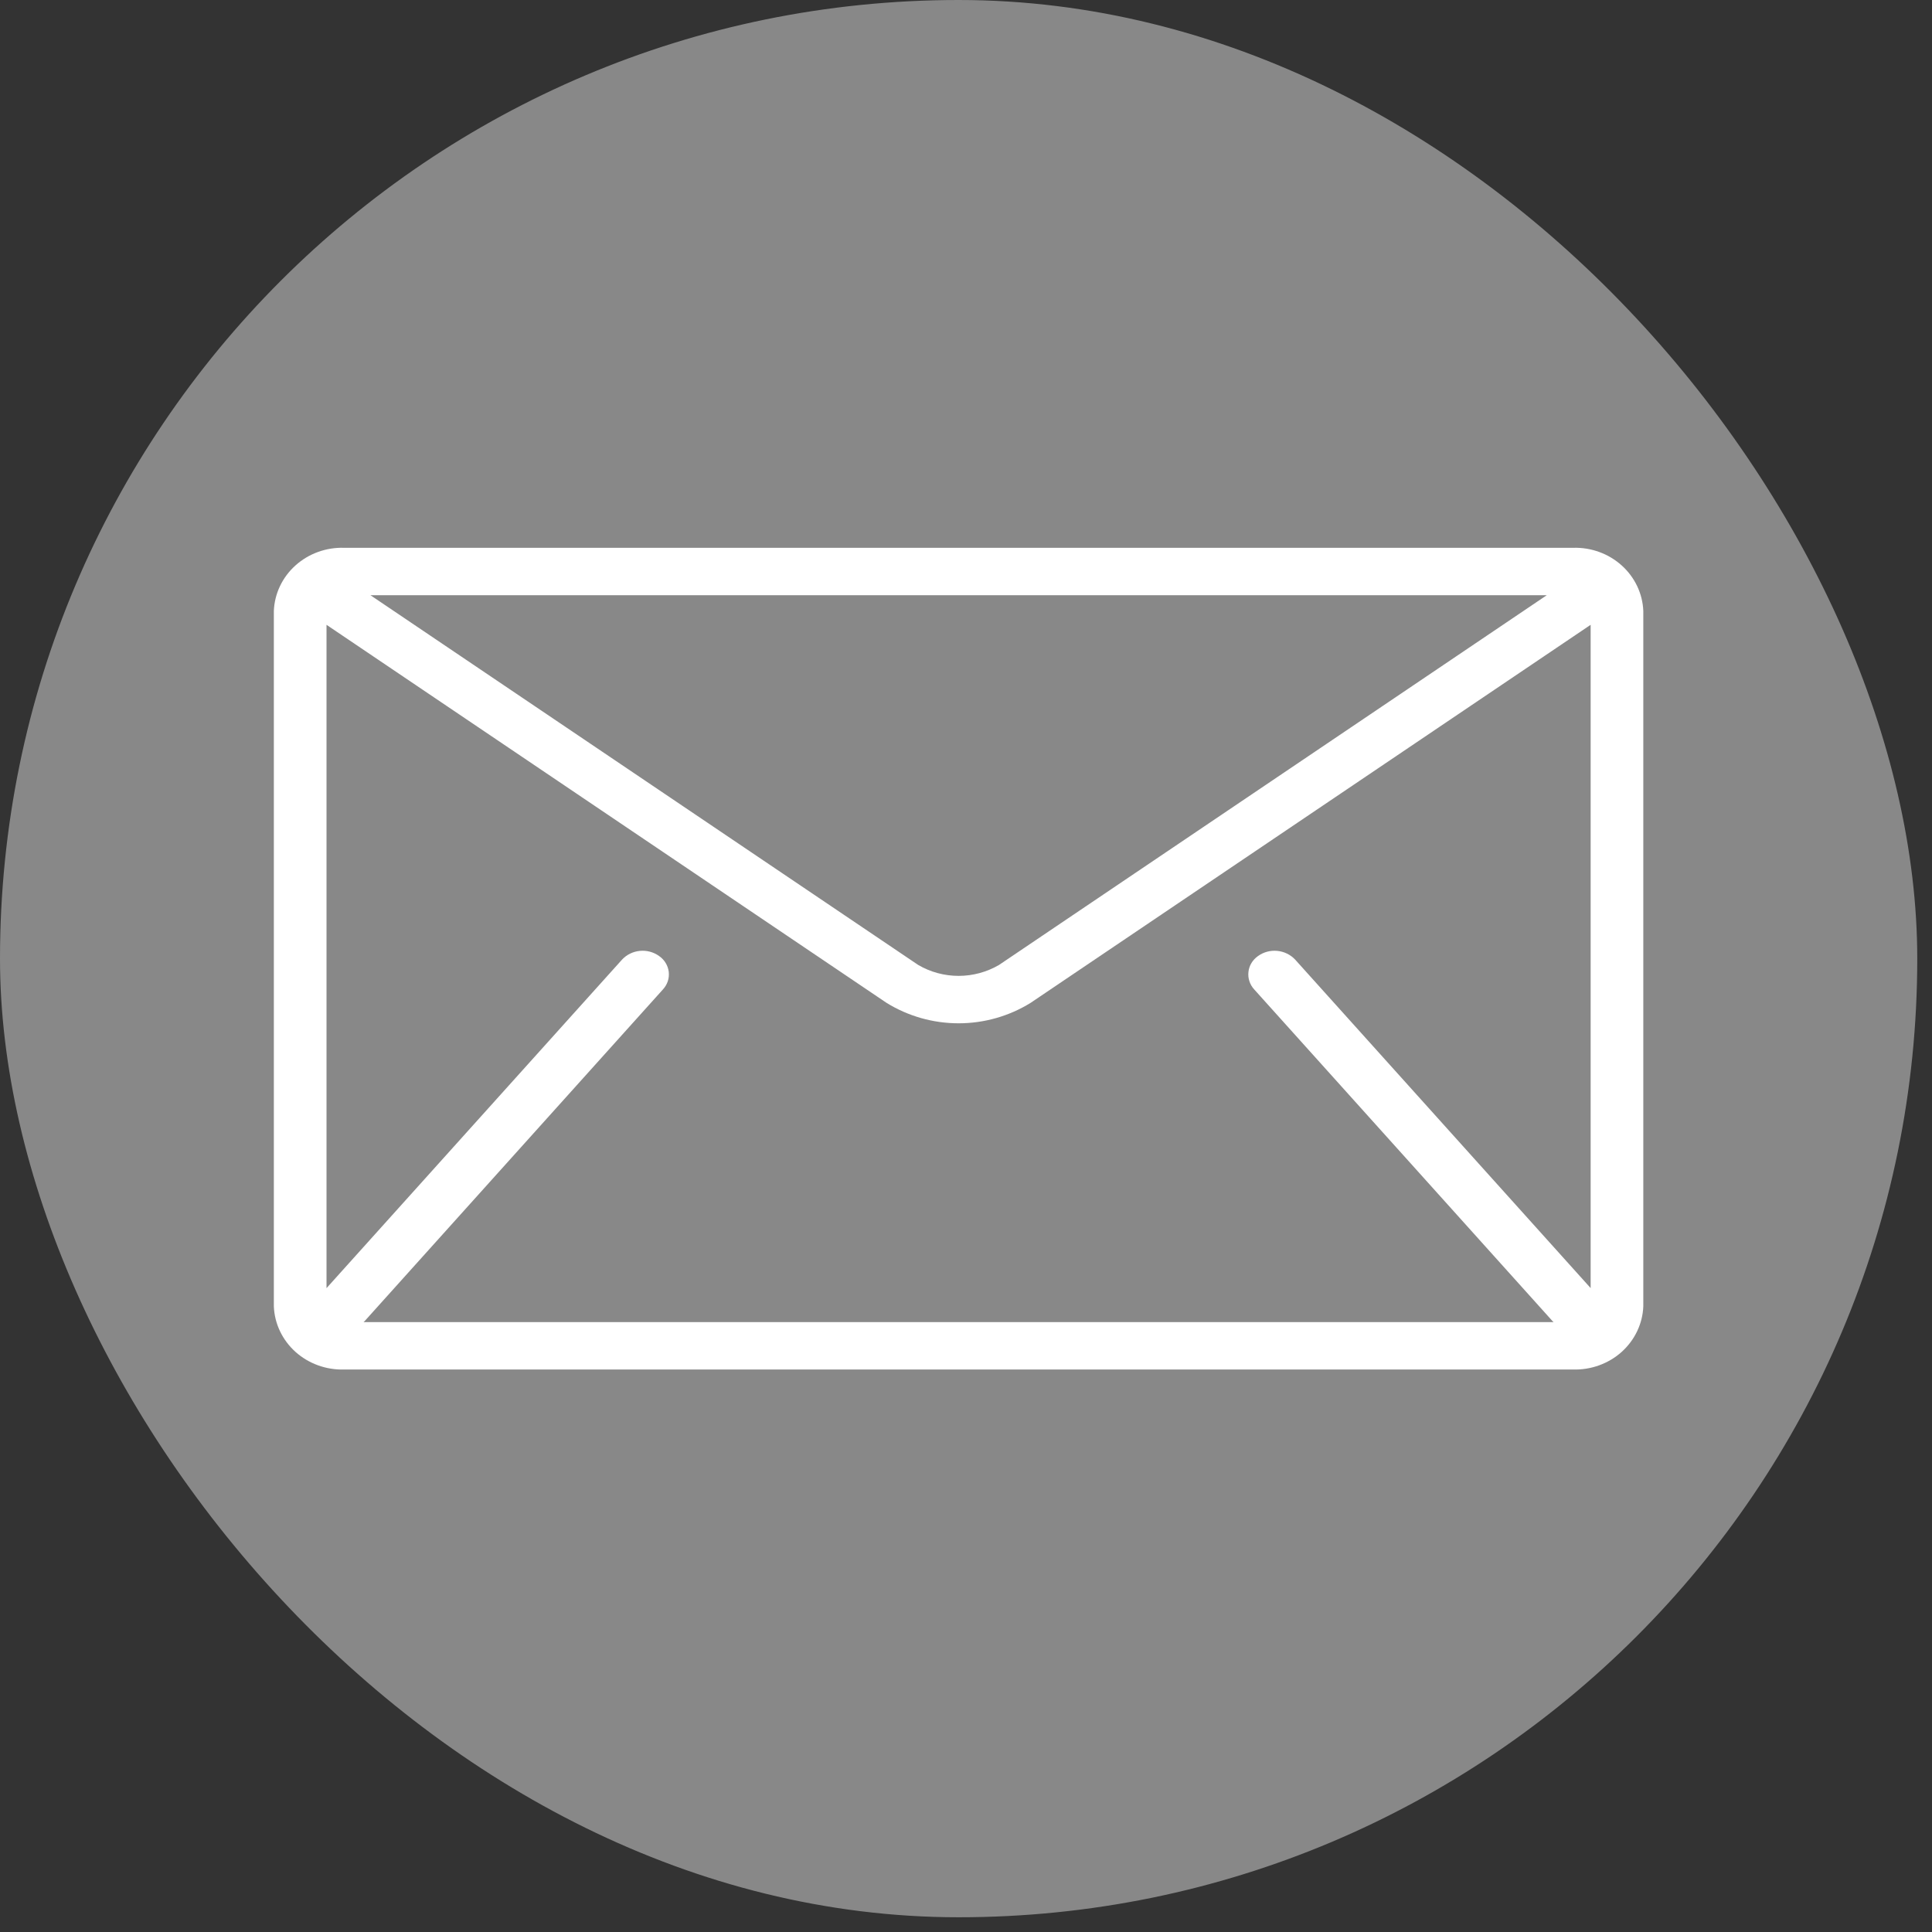 <svg width="35" height="35" viewBox="0 0 35 35" fill="none" xmlns="http://www.w3.org/2000/svg">
<rect x="0" y="0" width="35" height="35" fill="#333333" stroke="none"/>
<rect width="34.733" height="34.733" rx="17.367" fill="#888888"/>
<g clip-path="url(#clip0_654_371)">
<path d="M28.498 9.924H6.233C5.907 9.914 5.591 10.029 5.352 10.244C5.114 10.458 4.973 10.755 4.961 11.069V23.665C4.973 23.979 5.114 24.275 5.352 24.49C5.591 24.704 5.907 24.819 6.233 24.81H28.498C28.824 24.819 29.141 24.704 29.379 24.49C29.617 24.275 29.758 23.979 29.77 23.665V11.069C29.758 10.755 29.617 10.458 29.379 10.244C29.141 10.029 28.824 9.914 28.498 9.924ZM28.021 10.783L18.098 17.481C17.877 17.61 17.624 17.679 17.366 17.679C17.108 17.679 16.854 17.61 16.634 17.481L6.711 10.783H28.021ZM22.72 17.923L28.127 23.935C28.133 23.941 28.139 23.945 28.145 23.951H6.586C6.592 23.945 6.599 23.941 6.604 23.935L12.011 17.923C12.05 17.88 12.08 17.83 12.098 17.775C12.116 17.721 12.121 17.663 12.115 17.606C12.108 17.549 12.089 17.494 12.059 17.445C12.029 17.395 11.989 17.353 11.94 17.319C11.84 17.247 11.716 17.214 11.592 17.226C11.468 17.238 11.353 17.294 11.27 17.383L5.915 23.336V11.319L16.061 18.168C16.451 18.409 16.903 18.538 17.366 18.538C17.828 18.538 18.281 18.409 18.67 18.168L28.816 11.319V23.335L23.462 17.383C23.378 17.294 23.263 17.238 23.139 17.226C23.015 17.214 22.891 17.247 22.791 17.319C22.743 17.353 22.702 17.395 22.672 17.445C22.642 17.494 22.623 17.549 22.617 17.606C22.61 17.663 22.616 17.721 22.634 17.775C22.651 17.83 22.681 17.88 22.72 17.923Z" fill="white"/>
</g>
<defs>
<clipPath id="clip0_654_371">
<rect width="24.809" height="14.886" fill="white" transform="translate(4.961 9.924)"/>
</clipPath>
</defs>
</svg>
